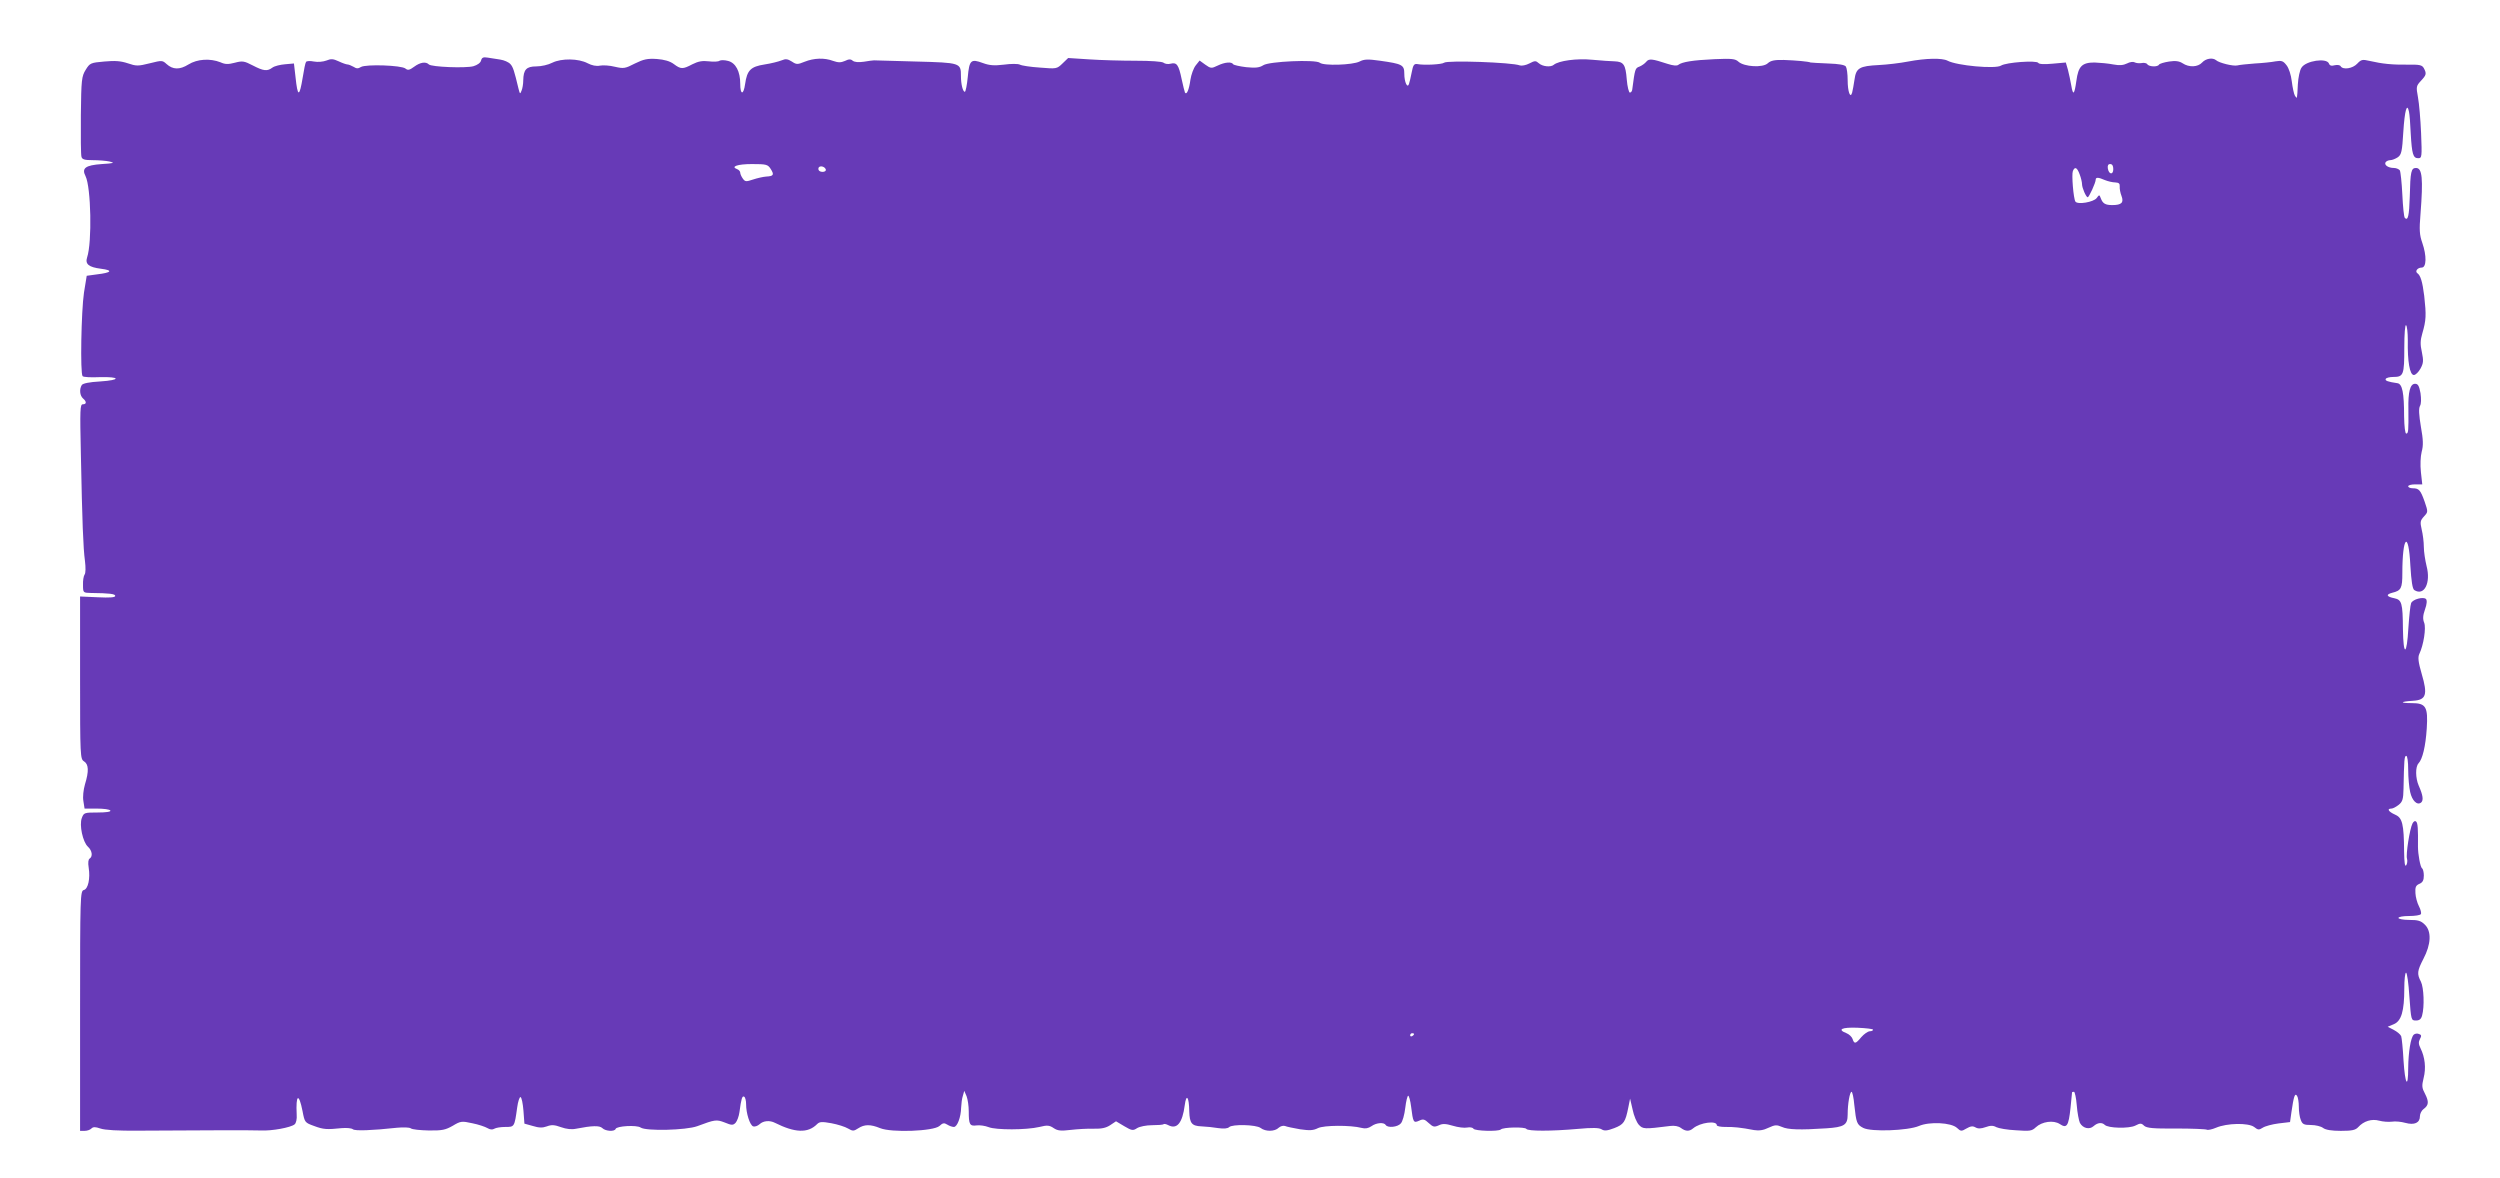 <?xml version="1.0" standalone="no"?>
<!DOCTYPE svg PUBLIC "-//W3C//DTD SVG 20010904//EN"
 "http://www.w3.org/TR/2001/REC-SVG-20010904/DTD/svg10.dtd">
<svg version="1.0" xmlns="http://www.w3.org/2000/svg"
 width="1280pt" height="603pt" viewBox="0 0 1280 603"
 preserveAspectRatio="xMidYMid meet">
<g transform="translate(0,603) scale(0.1,-0.1)"
fill="#673ab7" stroke="none">
<path d="M2463 5720 c-3 -12 -19 -23 -39 -29 -40 -11 -215 -4 -228 9 -16 16
-45 11 -76 -12 -23 -17 -32 -19 -44 -9 -20 17 -203 23 -228 8 -14 -9 -23 -9
-38 1 -11 6 -25 12 -31 12 -6 0 -26 7 -45 16 -28 13 -39 14 -63 4 -16 -6 -43
-9 -64 -5 -19 4 -37 3 -40 -2 -4 -5 -11 -41 -17 -79 -17 -103 -26 -103 -37 2
l-8 69 -45 -4 c-25 -2 -54 -9 -65 -17 -27 -20 -45 -18 -101 11 -44 23 -53 24
-91 14 -34 -9 -50 -9 -74 2 -53 21 -119 17 -164 -11 -45 -28 -80 -27 -112 2
-21 19 -23 20 -86 4 -60 -15 -69 -15 -113 0 -36 12 -65 14 -120 9 -70 -6 -74
-8 -95 -42 -21 -34 -23 -50 -25 -232 -1 -108 0 -204 3 -213 3 -14 15 -18 57
-18 30 0 69 -3 87 -7 29 -7 23 -9 -40 -13 -84 -6 -104 -21 -83 -62 28 -56 34
-339 8 -416 -11 -34 8 -50 71 -58 64 -8 55 -20 -22 -29 l-51 -7 -14 -86 c-14
-94 -20 -415 -7 -428 4 -5 43 -7 86 -5 108 3 112 -15 4 -22 -56 -3 -88 -10
-94 -18 -14 -22 -10 -55 6 -69 19 -16 19 -30 -1 -30 -14 0 -15 -27 -10 -252 7
-353 12 -484 21 -550 4 -33 4 -63 -2 -70 -5 -7 -9 -31 -8 -53 0 -40 1 -40 40
-41 98 -1 125 -5 125 -15 0 -8 -28 -10 -90 -7 l-90 4 0 -416 c0 -404 1 -416
20 -428 24 -15 26 -50 5 -118 -8 -28 -12 -64 -8 -86 l6 -38 63 0 c34 0 66 -4
69 -10 4 -6 -20 -10 -65 -10 -68 0 -71 -1 -81 -28 -14 -36 5 -123 31 -147 22
-20 26 -50 9 -61 -7 -4 -9 -21 -5 -46 9 -56 -3 -110 -25 -115 -18 -5 -19 -29
-19 -619 l0 -614 23 0 c13 0 28 5 35 12 9 9 20 9 46 0 22 -8 90 -12 198 -11
323 2 574 3 623 1 57 -3 153 15 173 31 8 6 13 27 11 51 -5 103 11 113 30 17
11 -58 12 -59 59 -76 48 -18 65 -19 142 -11 25 2 50 0 57 -6 11 -9 98 -6 226
8 32 3 63 2 70 -3 7 -6 48 -10 92 -11 69 -1 86 3 123 24 40 24 46 25 100 13
31 -6 66 -18 78 -25 13 -8 26 -9 35 -3 8 5 33 9 56 9 47 0 47 -1 61 100 4 30
12 54 17 53 6 -2 12 -33 15 -69 l5 -67 43 -12 c32 -10 50 -10 72 -2 24 9 39 8
72 -4 28 -10 55 -13 78 -8 82 16 120 17 134 3 16 -16 63 -19 68 -4 5 15 108
21 128 7 27 -19 233 -14 290 7 91 34 98 35 140 19 36 -15 43 -15 56 -2 8 9 17
33 20 55 9 68 14 85 24 79 6 -3 10 -21 10 -38 0 -47 19 -107 36 -114 8 -3 23
2 33 11 19 18 52 21 79 7 102 -51 168 -54 215 -7 13 13 24 14 74 5 32 -6 70
-18 85 -27 24 -14 29 -14 52 1 32 21 63 21 112 1 58 -24 274 -16 304 11 17 16
24 17 40 7 11 -7 26 -12 34 -12 17 0 36 50 37 99 1 20 4 47 9 61 l7 25 12 -28
c6 -16 11 -50 11 -77 0 -68 5 -77 41 -72 16 2 43 -2 61 -9 37 -15 192 -15 260
1 40 10 51 9 73 -6 21 -14 37 -15 88 -9 34 4 87 7 117 6 39 -1 63 4 84 18 l30
20 42 -25 c39 -23 45 -24 66 -10 13 8 47 15 77 15 29 0 56 2 58 5 3 3 14 1 25
-5 44 -23 72 11 84 103 8 61 22 43 23 -32 2 -61 12 -75 63 -77 24 -1 63 -5 86
-9 28 -4 48 -2 55 5 16 16 138 13 161 -4 26 -20 73 -19 93 1 9 8 23 12 32 9 9
-4 44 -11 78 -17 49 -7 67 -6 91 6 30 15 167 16 224 1 18 -5 34 -2 50 9 25 18
64 21 73 6 10 -16 61 -11 77 8 9 9 19 45 23 80 4 34 11 62 15 62 4 0 11 -25
15 -57 10 -80 12 -84 41 -71 20 10 28 8 49 -12 22 -20 28 -22 51 -12 20 10 36
9 73 -2 26 -8 59 -12 73 -9 14 3 29 0 32 -6 8 -12 128 -15 140 -4 11 12 124
14 131 3 8 -12 127 -12 263 0 75 7 109 6 122 -2 14 -9 28 -8 65 6 49 19 57 31
72 106 l9 45 13 -56 c6 -31 21 -66 32 -78 21 -22 26 -23 160 -6 22 3 43 -1 55
-10 24 -18 43 -19 63 -2 36 30 121 41 121 16 0 -5 19 -9 43 -9 42 1 80 -3 148
-16 25 -4 48 -1 74 12 33 15 41 16 69 4 30 -14 92 -16 227 -7 91 6 109 17 109
70 0 56 11 117 20 117 4 0 11 -30 14 -67 10 -92 13 -101 46 -118 40 -21 229
-14 285 10 53 23 165 18 195 -10 19 -18 23 -18 48 -3 21 12 32 14 46 6 14 -8
29 -7 52 1 25 9 39 9 55 0 12 -6 57 -14 101 -16 70 -5 81 -4 101 15 32 30 91
38 123 17 36 -24 45 -11 55 82 4 43 8 79 8 81 1 1 5 2 10 2 4 0 11 -31 14 -69
3 -39 11 -79 16 -90 15 -28 49 -36 70 -17 20 18 42 21 57 7 17 -18 126 -20
157 -4 25 13 31 13 45 -1 14 -12 47 -15 164 -14 81 0 151 -3 157 -6 5 -3 26 1
47 10 56 24 165 26 195 4 20 -16 25 -16 44 -4 12 8 49 18 81 22 l59 7 7 50
c12 83 18 101 29 84 5 -7 9 -33 9 -56 0 -23 4 -53 10 -67 8 -22 16 -26 52 -26
24 0 52 -7 62 -15 13 -10 44 -15 91 -15 58 0 75 4 89 19 28 31 69 44 108 33
18 -5 47 -7 64 -5 17 3 48 0 69 -6 47 -13 75 0 75 34 0 13 9 30 19 37 26 19
28 37 7 78 -16 30 -17 40 -7 81 13 50 7 106 -16 152 -10 20 -11 32 -3 47 9 16
8 22 -5 26 -9 4 -21 2 -27 -4 -15 -15 -27 -87 -28 -169 0 -111 -16 -87 -24 37
-3 60 -9 116 -12 125 -4 9 -21 23 -38 32 l-31 16 31 13 c39 16 54 67 54 183 0
45 4 81 9 81 5 0 13 -55 17 -122 9 -122 9 -123 34 -123 17 0 26 7 31 25 13 46
9 144 -6 174 -21 40 -19 55 13 117 39 74 42 140 8 174 -21 21 -35 25 -81 25
-30 0 -55 5 -55 10 0 6 24 10 54 10 30 0 58 4 61 10 3 5 -1 23 -10 40 -9 17
-17 47 -18 67 -2 31 2 40 21 48 16 7 22 18 22 42 0 17 -4 34 -9 37 -9 6 -21
72 -21 111 1 93 -1 120 -9 128 -6 6 -13 2 -19 -9 -14 -27 -35 -160 -28 -181 3
-10 1 -25 -4 -33 -7 -10 -10 12 -11 70 -1 142 -9 173 -46 189 -34 15 -44 31
-19 31 8 0 24 9 37 19 20 16 24 29 25 83 3 147 4 168 14 168 6 0 10 -31 10
-72 0 -40 5 -91 10 -113 10 -45 36 -70 56 -54 13 11 10 37 -12 86 -17 39 -18
97 -1 115 20 21 36 86 42 178 7 111 -4 130 -77 130 -64 0 -59 8 6 12 68 4 77
30 45 138 -18 62 -20 85 -12 102 22 46 35 132 25 159 -8 19 -7 38 4 69 10 27
11 47 5 53 -13 13 -68 -1 -76 -21 -4 -9 -10 -66 -14 -126 -8 -145 -26 -149
-28 -7 -1 134 -6 150 -44 158 -40 8 -45 19 -11 28 46 11 52 23 52 100 0 191
32 222 41 40 5 -82 11 -120 20 -126 51 -33 86 37 63 123 -7 29 -14 73 -14 98
0 25 -5 65 -11 89 -9 39 -7 46 12 67 21 23 21 23 3 76 -21 59 -29 68 -61 68
-13 0 -23 5 -23 10 0 6 16 10 36 10 l36 0 -7 63 c-4 37 -2 80 4 104 9 32 8 61
-4 128 -10 61 -12 92 -5 106 7 11 7 37 3 66 -7 38 -13 48 -28 48 -25 0 -36
-41 -34 -130 1 -110 0 -125 -11 -125 -6 0 -10 36 -11 88 0 121 -9 166 -34 170
-49 7 -65 13 -60 22 3 6 21 10 39 10 52 0 56 11 56 148 0 74 4 121 9 117 5 -3
9 -38 9 -78 -2 -108 10 -177 31 -177 9 0 24 15 34 33 15 28 16 40 7 84 -9 39
-8 61 2 95 20 69 21 93 10 193 -9 73 -19 105 -35 116 -14 10 1 29 22 29 25 0
26 61 3 127 -14 40 -16 65 -9 148 14 181 9 235 -23 235 -25 0 -29 -18 -32
-147 -3 -97 -9 -125 -25 -109 -5 4 -10 58 -13 119 -3 62 -9 118 -13 125 -5 6
-18 12 -30 12 -29 0 -51 15 -43 29 4 6 15 11 24 11 10 0 27 7 39 15 18 13 22
28 28 130 7 110 19 152 29 103 3 -13 7 -63 9 -113 6 -104 12 -125 38 -125 19
0 20 6 15 128 -3 70 -10 152 -16 184 -10 54 -9 58 15 84 28 30 30 37 15 65 -9
16 -21 19 -83 18 -78 -1 -129 4 -194 19 -38 9 -44 7 -64 -14 -23 -25 -73 -33
-85 -13 -3 6 -17 8 -30 5 -17 -5 -26 -2 -30 9 -12 30 -118 14 -140 -21 -9 -12
-17 -51 -19 -86 -4 -78 -3 -76 -15 -58 -5 8 -12 41 -16 73 -4 34 -15 68 -27
83 -17 22 -25 25 -56 20 -20 -4 -67 -9 -106 -11 -38 -3 -79 -7 -90 -10 -21 -5
-94 13 -109 27 -17 14 -52 9 -71 -12 -22 -24 -67 -26 -100 -4 -17 11 -36 14
-69 9 -26 -4 -49 -11 -52 -16 -7 -13 -51 -11 -60 2 -3 6 -17 9 -30 6 -12 -2
-28 0 -35 4 -7 4 -24 2 -39 -6 -18 -9 -38 -11 -70 -5 -25 5 -68 9 -96 10 -64
0 -83 -19 -93 -94 -10 -71 -17 -78 -26 -24 -4 24 -12 60 -17 80 l-11 38 -67
-6 c-42 -4 -70 -3 -74 4 -8 14 -165 3 -191 -14 -29 -18 -226 0 -273 25 -28 15
-112 13 -202 -4 -41 -8 -109 -16 -150 -18 -100 -5 -117 -15 -125 -75 -4 -26
-9 -55 -12 -66 -9 -33 -23 4 -23 64 0 30 -4 61 -9 69 -6 9 -35 14 -92 16 -46
2 -86 4 -89 5 -10 5 -76 11 -137 13 -47 1 -67 -3 -82 -17 -26 -24 -121 -18
-150 8 -16 15 -34 17 -123 13 -110 -5 -166 -14 -185 -29 -7 -6 -27 -4 -55 5
-79 26 -95 28 -109 11 -7 -9 -23 -20 -35 -25 -22 -8 -23 -11 -37 -118 -1 -8
-6 -15 -12 -15 -5 -1 -13 30 -16 67 -6 77 -16 91 -62 93 -17 0 -69 4 -114 8
-80 8 -173 -5 -198 -26 -15 -13 -57 -9 -76 8 -16 14 -20 14 -49 -1 -17 -9 -39
-13 -48 -10 -40 16 -372 27 -388 14 -11 -9 -102 -14 -138 -7 -16 2 -21 -5 -28
-42 -5 -25 -11 -52 -14 -60 -8 -24 -24 9 -24 53 0 45 -11 50 -124 66 -63 9
-82 8 -105 -4 -35 -18 -185 -23 -204 -6 -22 17 -259 7 -289 -13 -19 -12 -38
-15 -87 -10 -34 4 -64 11 -67 15 -8 14 -43 11 -80 -7 -31 -15 -35 -15 -63 5
l-29 21 -20 -25 c-11 -14 -23 -47 -27 -73 -7 -51 -19 -80 -28 -66 -2 5 -10 36
-17 69 -15 73 -25 87 -56 79 -13 -4 -30 -1 -37 5 -8 6 -65 10 -143 10 -71 0
-178 3 -237 7 l-108 7 -29 -28 c-29 -28 -31 -28 -116 -21 -47 3 -93 10 -102
15 -10 5 -46 5 -82 0 -50 -6 -74 -4 -107 8 -62 23 -70 16 -78 -71 -4 -42 -11
-76 -15 -76 -10 0 -20 38 -20 81 0 67 -2 68 -230 74 -113 3 -209 6 -215 6 -5
0 -29 -3 -52 -7 -28 -4 -48 -2 -57 5 -10 9 -20 9 -40 -1 -21 -9 -34 -9 -60 0
-45 17 -98 15 -146 -4 -37 -15 -42 -15 -66 1 -21 13 -31 15 -52 6 -15 -6 -54
-16 -87 -21 -72 -11 -90 -30 -100 -100 -8 -58 -25 -57 -25 1 0 63 -23 107 -62
117 -18 5 -38 5 -44 1 -6 -5 -31 -6 -55 -3 -33 4 -54 0 -84 -15 -49 -26 -59
-26 -95 1 -20 15 -49 23 -87 26 -48 3 -67 -1 -112 -23 -50 -26 -58 -27 -102
-17 -27 7 -62 9 -77 6 -19 -4 -42 1 -63 12 -47 25 -134 26 -181 3 -21 -11 -57
-19 -82 -19 -51 0 -66 -16 -67 -72 0 -18 -4 -42 -9 -53 -7 -18 -8 -17 -15 10
-22 92 -28 112 -42 127 -9 10 -32 20 -52 23 -20 3 -49 8 -64 10 -23 4 -30 0
-34 -15z m1483 -555 c19 -30 15 -37 -23 -39 -15 -1 -46 -8 -67 -15 -36 -12
-41 -12 -53 5 -7 10 -13 23 -13 30 0 6 -7 15 -16 18 -35 13 2 26 76 26 74 0
81 -2 96 -25z m6874 -1 c0 -31 -23 -28 -28 4 -2 15 2 22 12 22 11 0 16 -9 16
-26z m-6592 -1 c2 -8 -5 -13 -17 -13 -12 0 -21 6 -21 16 0 18 31 15 38 -3z
m6420 -26 c7 -18 12 -41 12 -50 0 -19 21 -67 29 -67 7 0 41 75 41 90 0 13 13
13 47 -2 15 -6 39 -12 53 -12 19 -1 24 -6 23 -21 -1 -11 3 -33 9 -48 13 -34 1
-47 -47 -47 -36 0 -49 8 -59 35 -7 19 -8 19 -21 1 -16 -21 -98 -35 -109 -18
-10 16 -20 138 -13 156 10 25 22 19 35 -17z m-1058 -4379 c0 -5 -8 -8 -17 -8
-10 -1 -29 -14 -43 -30 -29 -35 -36 -37 -45 -9 -4 11 -18 24 -31 29 -49 19
-25 31 56 28 44 -2 80 -6 80 -10z m-2350 -22 c0 -3 -4 -8 -10 -11 -5 -3 -10
-1 -10 4 0 6 5 11 10 11 6 0 10 -2 10 -4z"/>
</g>
</svg>
